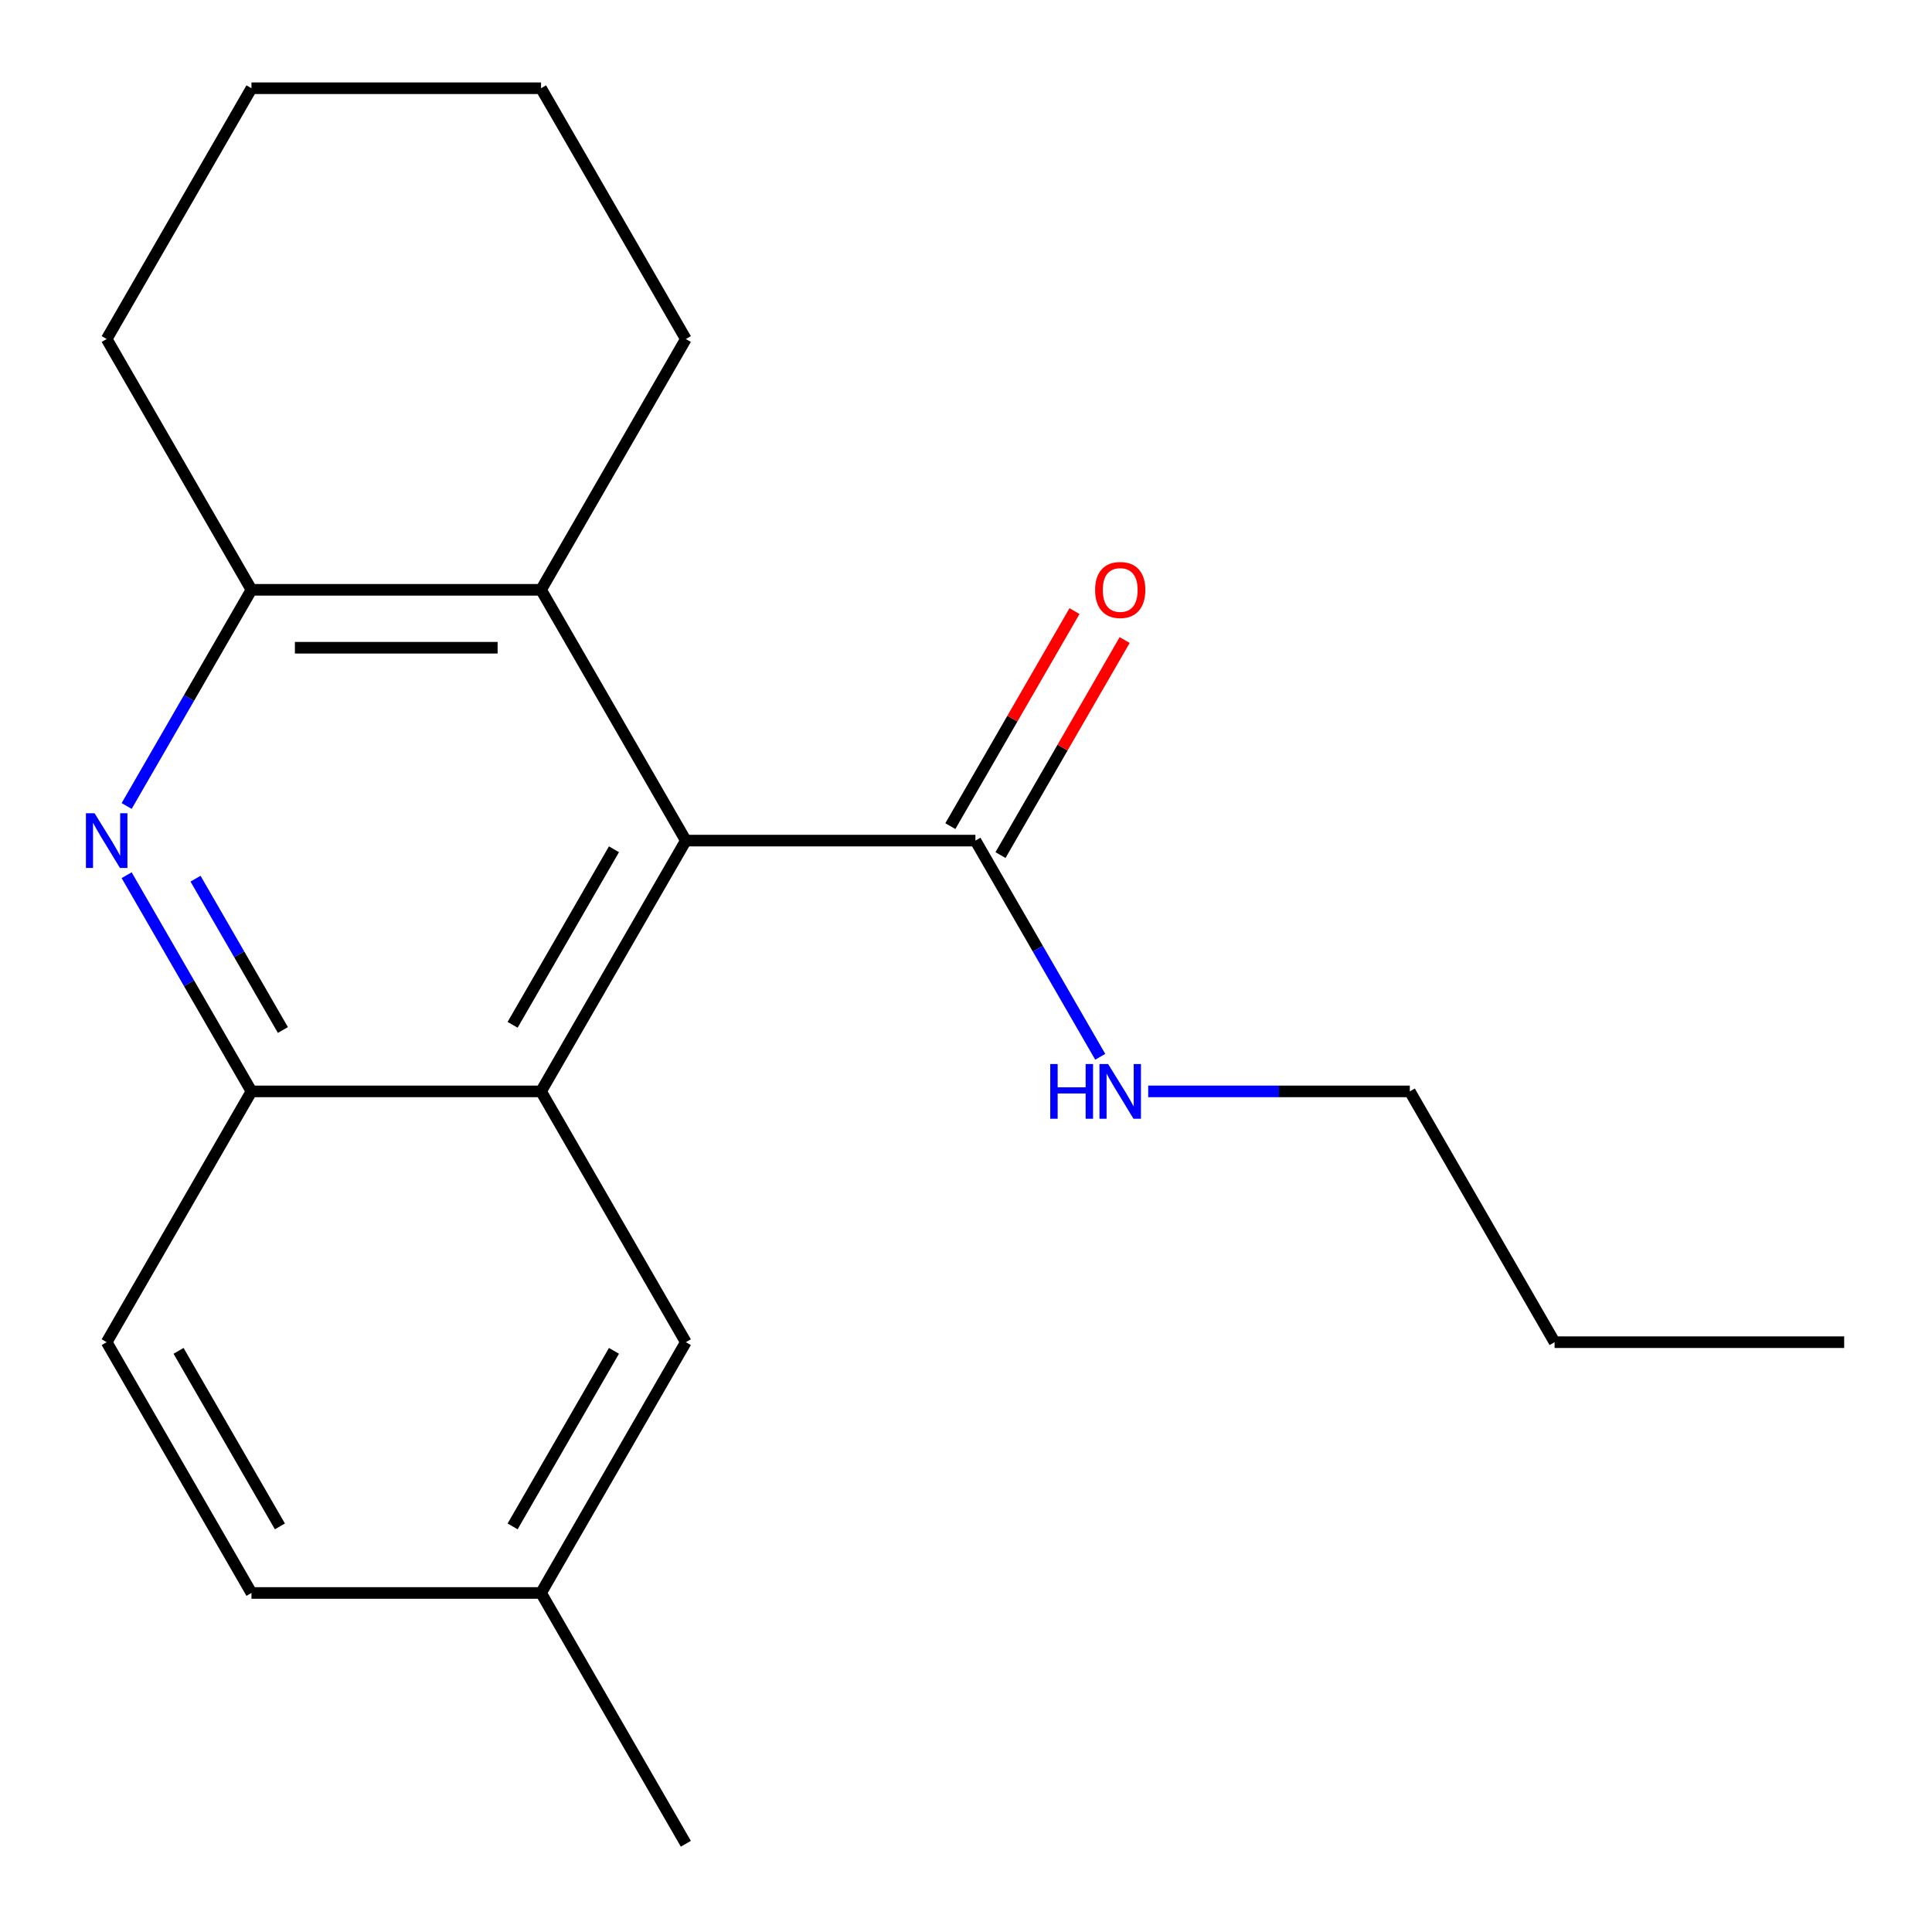<?xml version='1.0' encoding='iso-8859-1'?>
<svg version='1.1' baseProfile='full'
              xmlns='http://www.w3.org/2000/svg'
                      xmlns:rdkit='http://www.rdkit.org/xml'
                      xmlns:xlink='http://www.w3.org/1999/xlink'
                  xml:space='preserve'
width='1000px' height='1000px' viewBox='0 0 1000 1000'>
<!-- END OF HEADER -->
<rect style='opacity:1.0;fill:#FFFFFF;stroke:none' width='1000' height='1000' x='0' y='0'> </rect>
<path class='bond-0' d='M 354.991,435.096 L 280.046,564.904' style='fill:none;fill-rule:evenodd;stroke:#000000;stroke-width:6px;stroke-linecap:butt;stroke-linejoin:miter;stroke-opacity:1' />
<path class='bond-0' d='M 317.788,439.579 L 265.327,530.444' style='fill:none;fill-rule:evenodd;stroke:#000000;stroke-width:6px;stroke-linecap:butt;stroke-linejoin:miter;stroke-opacity:1' />
<path class='bond-3' d='M 354.991,435.096 L 280.046,305.289' style='fill:none;fill-rule:evenodd;stroke:#000000;stroke-width:6px;stroke-linecap:butt;stroke-linejoin:miter;stroke-opacity:1' />
<path class='bond-5' d='M 354.991,435.096 L 504.879,435.096' style='fill:none;fill-rule:evenodd;stroke:#000000;stroke-width:6px;stroke-linecap:butt;stroke-linejoin:miter;stroke-opacity:1' />
<path class='bond-2' d='M 280.046,564.904 L 130.158,564.904' style='fill:none;fill-rule:evenodd;stroke:#000000;stroke-width:6px;stroke-linecap:butt;stroke-linejoin:miter;stroke-opacity:1' />
<path class='bond-6' d='M 280.046,564.904 L 354.991,694.711' style='fill:none;fill-rule:evenodd;stroke:#000000;stroke-width:6px;stroke-linecap:butt;stroke-linejoin:miter;stroke-opacity:1' />
<path class='bond-1' d='M 65.552,417.189 L 97.855,361.239' style='fill:none;fill-rule:evenodd;stroke:#0000FF;stroke-width:6px;stroke-linecap:butt;stroke-linejoin:miter;stroke-opacity:1' />
<path class='bond-1' d='M 97.855,361.239 L 130.158,305.289' style='fill:none;fill-rule:evenodd;stroke:#000000;stroke-width:6px;stroke-linecap:butt;stroke-linejoin:miter;stroke-opacity:1' />
<path class='bond-20' d='M 65.552,453.004 L 97.855,508.954' style='fill:none;fill-rule:evenodd;stroke:#0000FF;stroke-width:6px;stroke-linecap:butt;stroke-linejoin:miter;stroke-opacity:1' />
<path class='bond-20' d='M 97.855,508.954 L 130.158,564.904' style='fill:none;fill-rule:evenodd;stroke:#000000;stroke-width:6px;stroke-linecap:butt;stroke-linejoin:miter;stroke-opacity:1' />
<path class='bond-20' d='M 101.205,454.8 L 123.816,493.965' style='fill:none;fill-rule:evenodd;stroke:#0000FF;stroke-width:6px;stroke-linecap:butt;stroke-linejoin:miter;stroke-opacity:1' />
<path class='bond-20' d='M 123.816,493.965 L 146.428,533.13' style='fill:none;fill-rule:evenodd;stroke:#000000;stroke-width:6px;stroke-linecap:butt;stroke-linejoin:miter;stroke-opacity:1' />
<path class='bond-8' d='M 130.158,564.904 L 55.214,694.711' style='fill:none;fill-rule:evenodd;stroke:#000000;stroke-width:6px;stroke-linecap:butt;stroke-linejoin:miter;stroke-opacity:1' />
<path class='bond-4' d='M 280.046,305.289 L 130.158,305.289' style='fill:none;fill-rule:evenodd;stroke:#000000;stroke-width:6px;stroke-linecap:butt;stroke-linejoin:miter;stroke-opacity:1' />
<path class='bond-4' d='M 257.563,335.267 L 152.641,335.267' style='fill:none;fill-rule:evenodd;stroke:#000000;stroke-width:6px;stroke-linecap:butt;stroke-linejoin:miter;stroke-opacity:1' />
<path class='bond-12' d='M 280.046,305.289 L 354.991,175.482' style='fill:none;fill-rule:evenodd;stroke:#000000;stroke-width:6px;stroke-linecap:butt;stroke-linejoin:miter;stroke-opacity:1' />
<path class='bond-13' d='M 130.158,305.289 L 55.214,175.482' style='fill:none;fill-rule:evenodd;stroke:#000000;stroke-width:6px;stroke-linecap:butt;stroke-linejoin:miter;stroke-opacity:1' />
<path class='bond-7' d='M 517.86,442.591 L 549.99,386.941' style='fill:none;fill-rule:evenodd;stroke:#000000;stroke-width:6px;stroke-linecap:butt;stroke-linejoin:miter;stroke-opacity:1' />
<path class='bond-7' d='M 549.99,386.941 L 582.119,331.291' style='fill:none;fill-rule:evenodd;stroke:#FF0000;stroke-width:6px;stroke-linecap:butt;stroke-linejoin:miter;stroke-opacity:1' />
<path class='bond-7' d='M 491.899,427.602 L 524.028,371.952' style='fill:none;fill-rule:evenodd;stroke:#000000;stroke-width:6px;stroke-linecap:butt;stroke-linejoin:miter;stroke-opacity:1' />
<path class='bond-7' d='M 524.028,371.952 L 556.158,316.302' style='fill:none;fill-rule:evenodd;stroke:#FF0000;stroke-width:6px;stroke-linecap:butt;stroke-linejoin:miter;stroke-opacity:1' />
<path class='bond-9' d='M 504.879,435.096 L 537.182,491.046' style='fill:none;fill-rule:evenodd;stroke:#000000;stroke-width:6px;stroke-linecap:butt;stroke-linejoin:miter;stroke-opacity:1' />
<path class='bond-9' d='M 537.182,491.046 L 569.485,546.996' style='fill:none;fill-rule:evenodd;stroke:#0000FF;stroke-width:6px;stroke-linecap:butt;stroke-linejoin:miter;stroke-opacity:1' />
<path class='bond-10' d='M 354.991,694.711 L 280.046,824.518' style='fill:none;fill-rule:evenodd;stroke:#000000;stroke-width:6px;stroke-linecap:butt;stroke-linejoin:miter;stroke-opacity:1' />
<path class='bond-10' d='M 317.788,699.193 L 265.327,790.059' style='fill:none;fill-rule:evenodd;stroke:#000000;stroke-width:6px;stroke-linecap:butt;stroke-linejoin:miter;stroke-opacity:1' />
<path class='bond-22' d='M 55.214,694.711 L 130.158,824.518' style='fill:none;fill-rule:evenodd;stroke:#000000;stroke-width:6px;stroke-linecap:butt;stroke-linejoin:miter;stroke-opacity:1' />
<path class='bond-22' d='M 92.417,699.193 L 144.878,790.059' style='fill:none;fill-rule:evenodd;stroke:#000000;stroke-width:6px;stroke-linecap:butt;stroke-linejoin:miter;stroke-opacity:1' />
<path class='bond-14' d='M 594.311,564.904 L 662.012,564.904' style='fill:none;fill-rule:evenodd;stroke:#0000FF;stroke-width:6px;stroke-linecap:butt;stroke-linejoin:miter;stroke-opacity:1' />
<path class='bond-14' d='M 662.012,564.904 L 729.712,564.904' style='fill:none;fill-rule:evenodd;stroke:#000000;stroke-width:6px;stroke-linecap:butt;stroke-linejoin:miter;stroke-opacity:1' />
<path class='bond-11' d='M 280.046,824.518 L 130.158,824.518' style='fill:none;fill-rule:evenodd;stroke:#000000;stroke-width:6px;stroke-linecap:butt;stroke-linejoin:miter;stroke-opacity:1' />
<path class='bond-15' d='M 280.046,824.518 L 354.991,954.326' style='fill:none;fill-rule:evenodd;stroke:#000000;stroke-width:6px;stroke-linecap:butt;stroke-linejoin:miter;stroke-opacity:1' />
<path class='bond-17' d='M 354.991,175.482 L 280.046,45.674' style='fill:none;fill-rule:evenodd;stroke:#000000;stroke-width:6px;stroke-linecap:butt;stroke-linejoin:miter;stroke-opacity:1' />
<path class='bond-21' d='M 55.214,175.482 L 130.158,45.674' style='fill:none;fill-rule:evenodd;stroke:#000000;stroke-width:6px;stroke-linecap:butt;stroke-linejoin:miter;stroke-opacity:1' />
<path class='bond-16' d='M 729.712,564.904 L 804.657,694.711' style='fill:none;fill-rule:evenodd;stroke:#000000;stroke-width:6px;stroke-linecap:butt;stroke-linejoin:miter;stroke-opacity:1' />
<path class='bond-19' d='M 804.657,694.711 L 954.545,694.711' style='fill:none;fill-rule:evenodd;stroke:#000000;stroke-width:6px;stroke-linecap:butt;stroke-linejoin:miter;stroke-opacity:1' />
<path class='bond-18' d='M 280.046,45.674 L 130.158,45.674' style='fill:none;fill-rule:evenodd;stroke:#000000;stroke-width:6px;stroke-linecap:butt;stroke-linejoin:miter;stroke-opacity:1' />
<path  class='atom-2' d='M 48.953 420.936
L 58.233 435.936
Q 59.154 437.416, 60.633 440.096
Q 62.114 442.776, 62.194 442.936
L 62.194 420.936
L 65.954 420.936
L 65.954 449.256
L 62.074 449.256
L 52.114 432.856
Q 50.953 430.936, 49.714 428.736
Q 48.514 426.536, 48.154 425.856
L 48.154 449.256
L 44.474 449.256
L 44.474 420.936
L 48.953 420.936
' fill='#0000FF'/>
<path  class='atom-8' d='M 566.824 305.369
Q 566.824 298.569, 570.184 294.769
Q 573.544 290.969, 579.824 290.969
Q 586.104 290.969, 589.464 294.769
Q 592.824 298.569, 592.824 305.369
Q 592.824 312.249, 589.424 316.169
Q 586.024 320.049, 579.824 320.049
Q 573.584 320.049, 570.184 316.169
Q 566.824 312.289, 566.824 305.369
M 579.824 316.849
Q 584.144 316.849, 586.464 313.969
Q 588.824 311.049, 588.824 305.369
Q 588.824 299.809, 586.464 297.009
Q 584.144 294.169, 579.824 294.169
Q 575.504 294.169, 573.144 296.969
Q 570.824 299.769, 570.824 305.369
Q 570.824 311.089, 573.144 313.969
Q 575.504 316.849, 579.824 316.849
' fill='#FF0000'/>
<path  class='atom-10' d='M 543.604 550.744
L 547.444 550.744
L 547.444 562.784
L 561.924 562.784
L 561.924 550.744
L 565.764 550.744
L 565.764 579.064
L 561.924 579.064
L 561.924 565.984
L 547.444 565.984
L 547.444 579.064
L 543.604 579.064
L 543.604 550.744
' fill='#0000FF'/>
<path  class='atom-10' d='M 573.564 550.744
L 582.844 565.744
Q 583.764 567.224, 585.244 569.904
Q 586.724 572.584, 586.804 572.744
L 586.804 550.744
L 590.564 550.744
L 590.564 579.064
L 586.684 579.064
L 576.724 562.664
Q 575.564 560.744, 574.324 558.544
Q 573.124 556.344, 572.764 555.664
L 572.764 579.064
L 569.084 579.064
L 569.084 550.744
L 573.564 550.744
' fill='#0000FF'/>
</svg>

